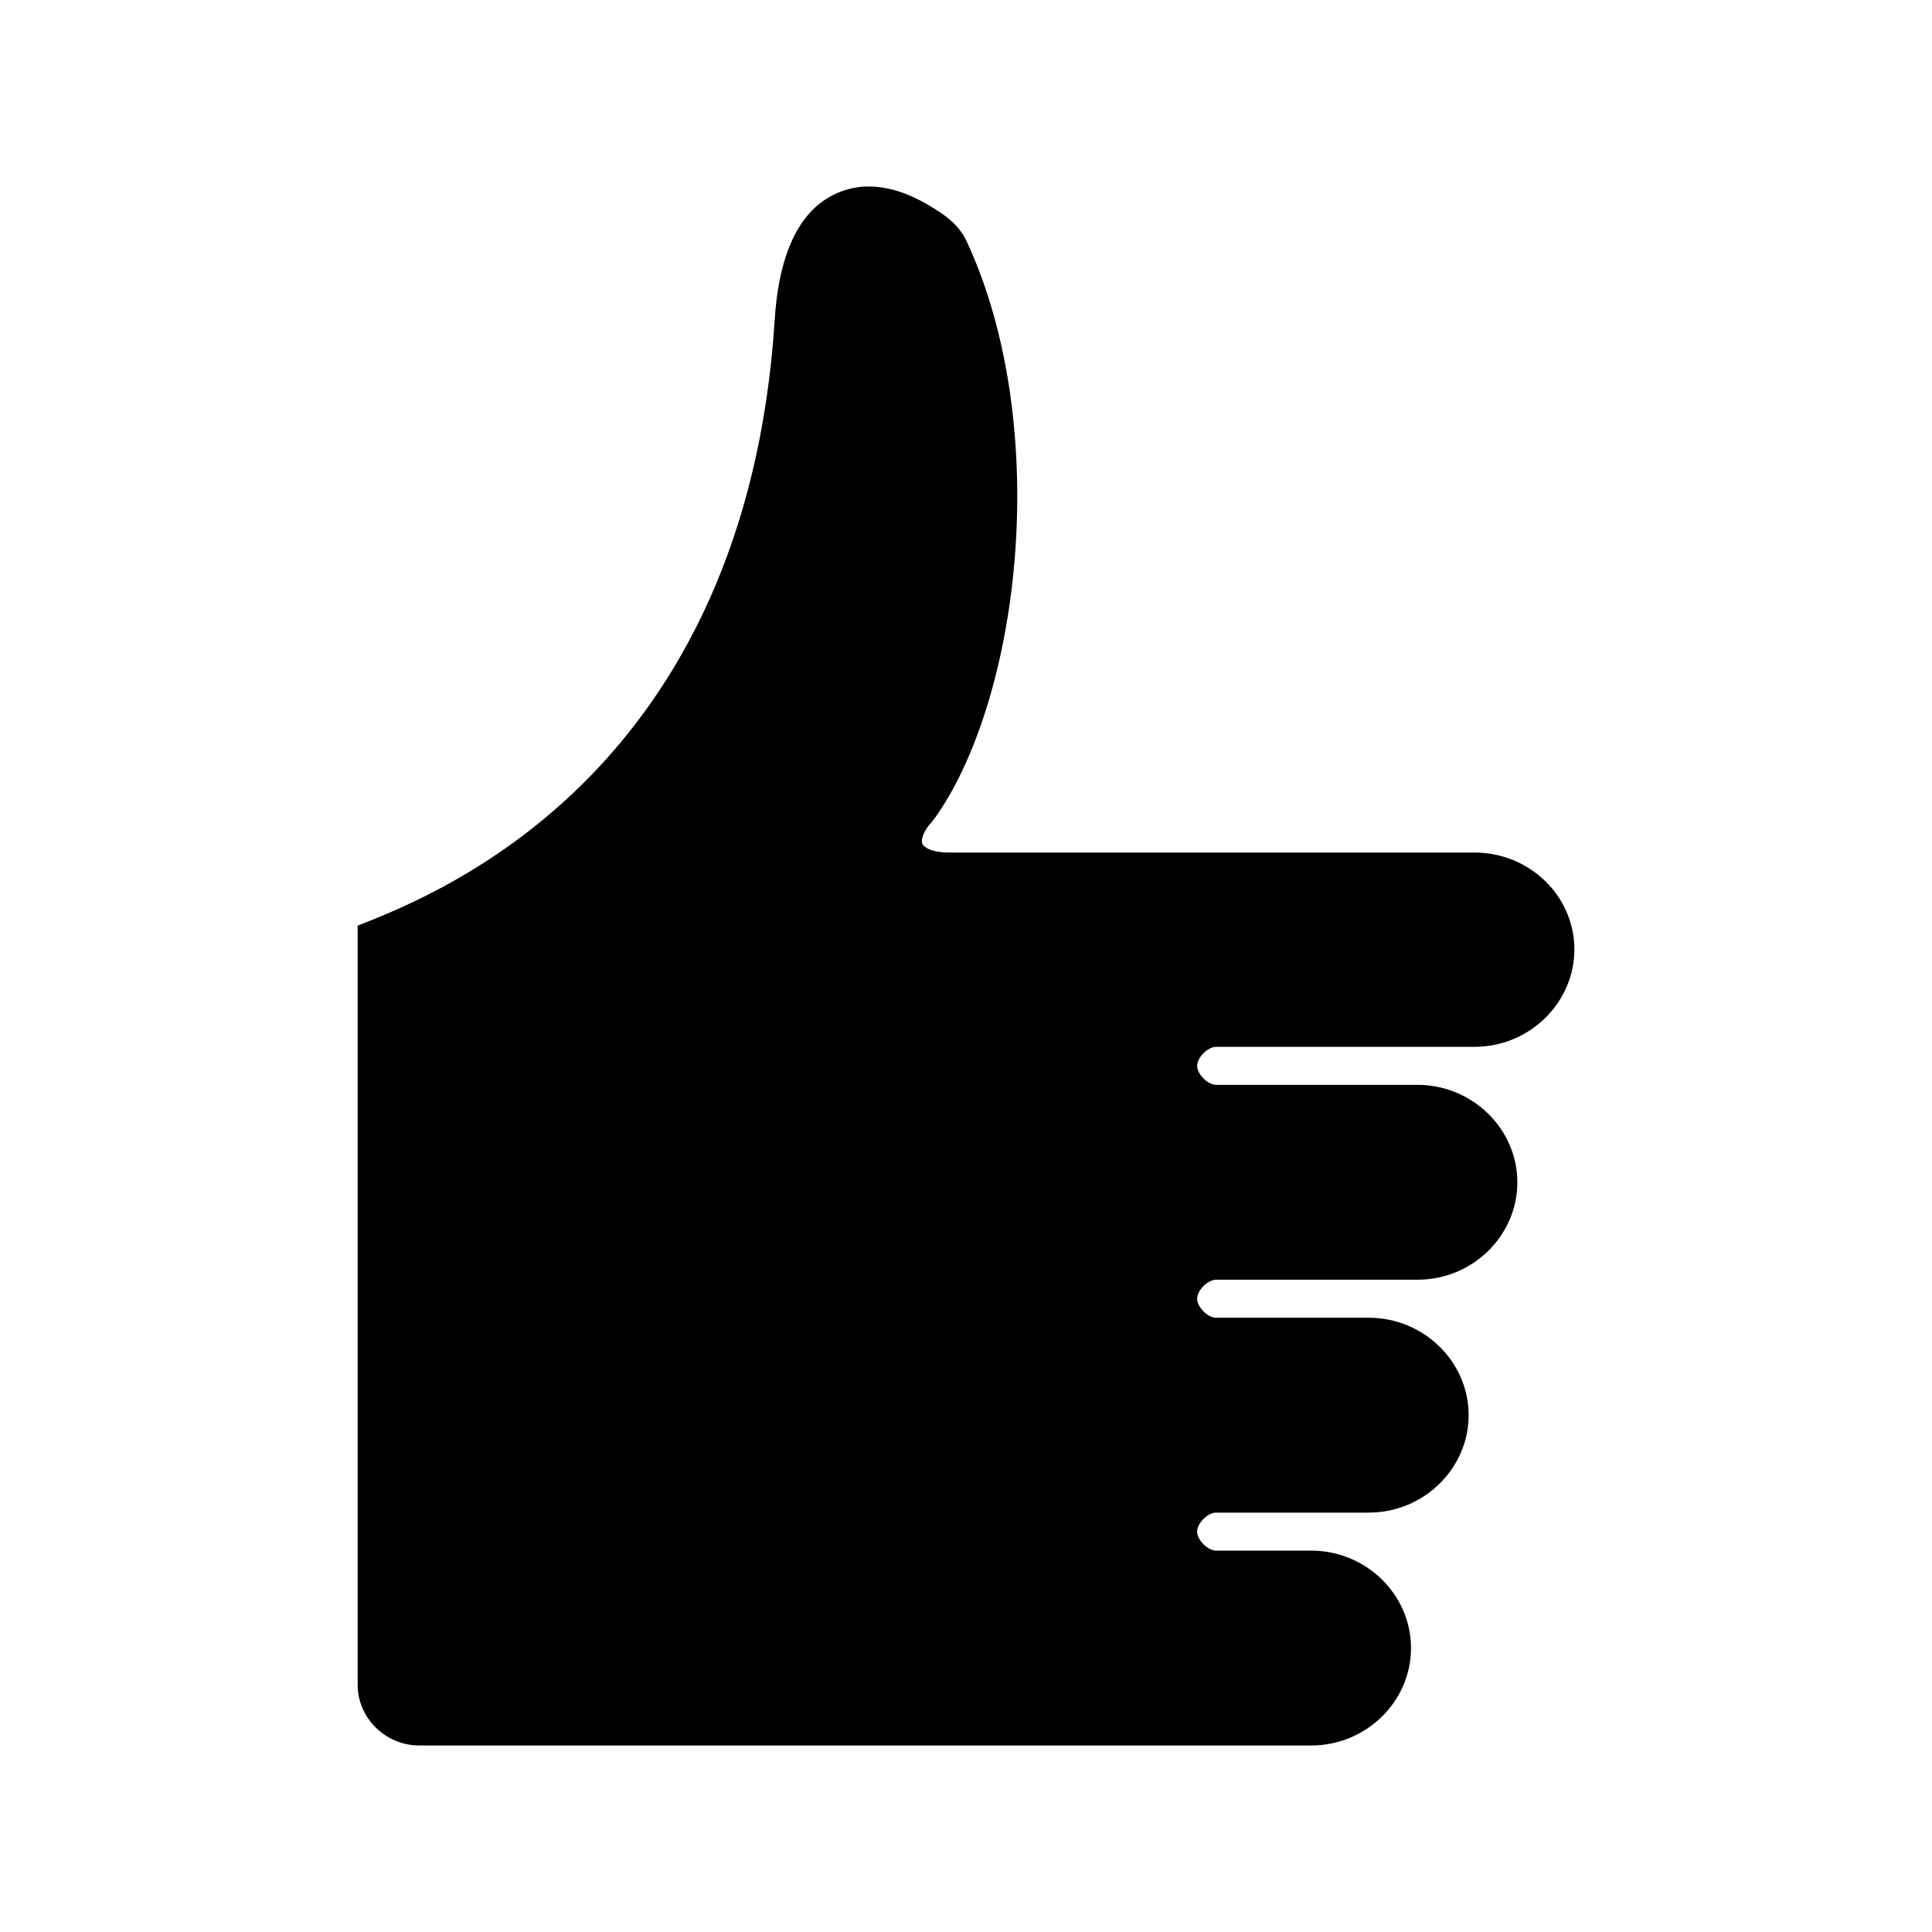 <?xml version="1.0" encoding="UTF-8"?>
<!-- Uploaded to: SVG Repo, www.svgrepo.com, Generator: SVG Repo Mixer Tools -->
<svg fill="#000000" width="800px" height="800px" version="1.1" viewBox="144 144 512 512" xmlns="http://www.w3.org/2000/svg">
 <path d="m372.92 193.44c0.379-0.023 0.727 0.004 1.102 0 5.629-0.078 10.922 1.996 15.43 4.566 4.805 2.742 8.633 5.461 10.707 9.918 11.488 24.703 15.07 55.488 12.754 84.074-2.285 28.207-10.371 53.922-21.41 69.117l-0.316 0.316-0.156 0.316c-2.289 2.289-2.957 4.769-2.676 5.668 0.141 0.449 0.418 0.879 1.418 1.418 0.996 0.539 2.887 1.102 5.984 1.102h139.02c14.516 0 26.449 11.473 26.449 25.664 0 14.141-11.887 25.82-26.449 25.82h-68.484c-2.223-0.004-5.039 2.816-5.039 5.039 0 2.223 2.816 5.043 5.039 5.039h53.371c14.512 0 26.449 11.656 26.449 25.82 0 14.203-11.895 25.82-26.449 25.82h-53.371c-2.223-0.004-5.039 2.816-5.039 5.039 0 2.223 2.816 5.043 5.039 5.039h40.461c14.543 0 26.449 11.625 26.449 25.82 0 14.141-11.887 25.82-26.449 25.82h-40.465c-2.223-0.004-5.039 2.816-5.039 5.039 0 2.223 2.816 5.043 5.039 5.039h25.191c14.559 0 26.449 11.633 26.449 25.82s-11.891 25.82-26.449 25.82h-236.32c-9.062 0-16.375-7.328-16.375-16.059v-201.21l3.148-1.258c14.211-5.617 36.668-16.359 57.465-37.312 24.258-24.441 46.141-62.797 49.91-122.02 0.867-13.57 4.191-22.113 8.5-27.395 4.152-5.09 9.75-7.512 15.113-7.871z" fill-rule="evenodd"/>
</svg>